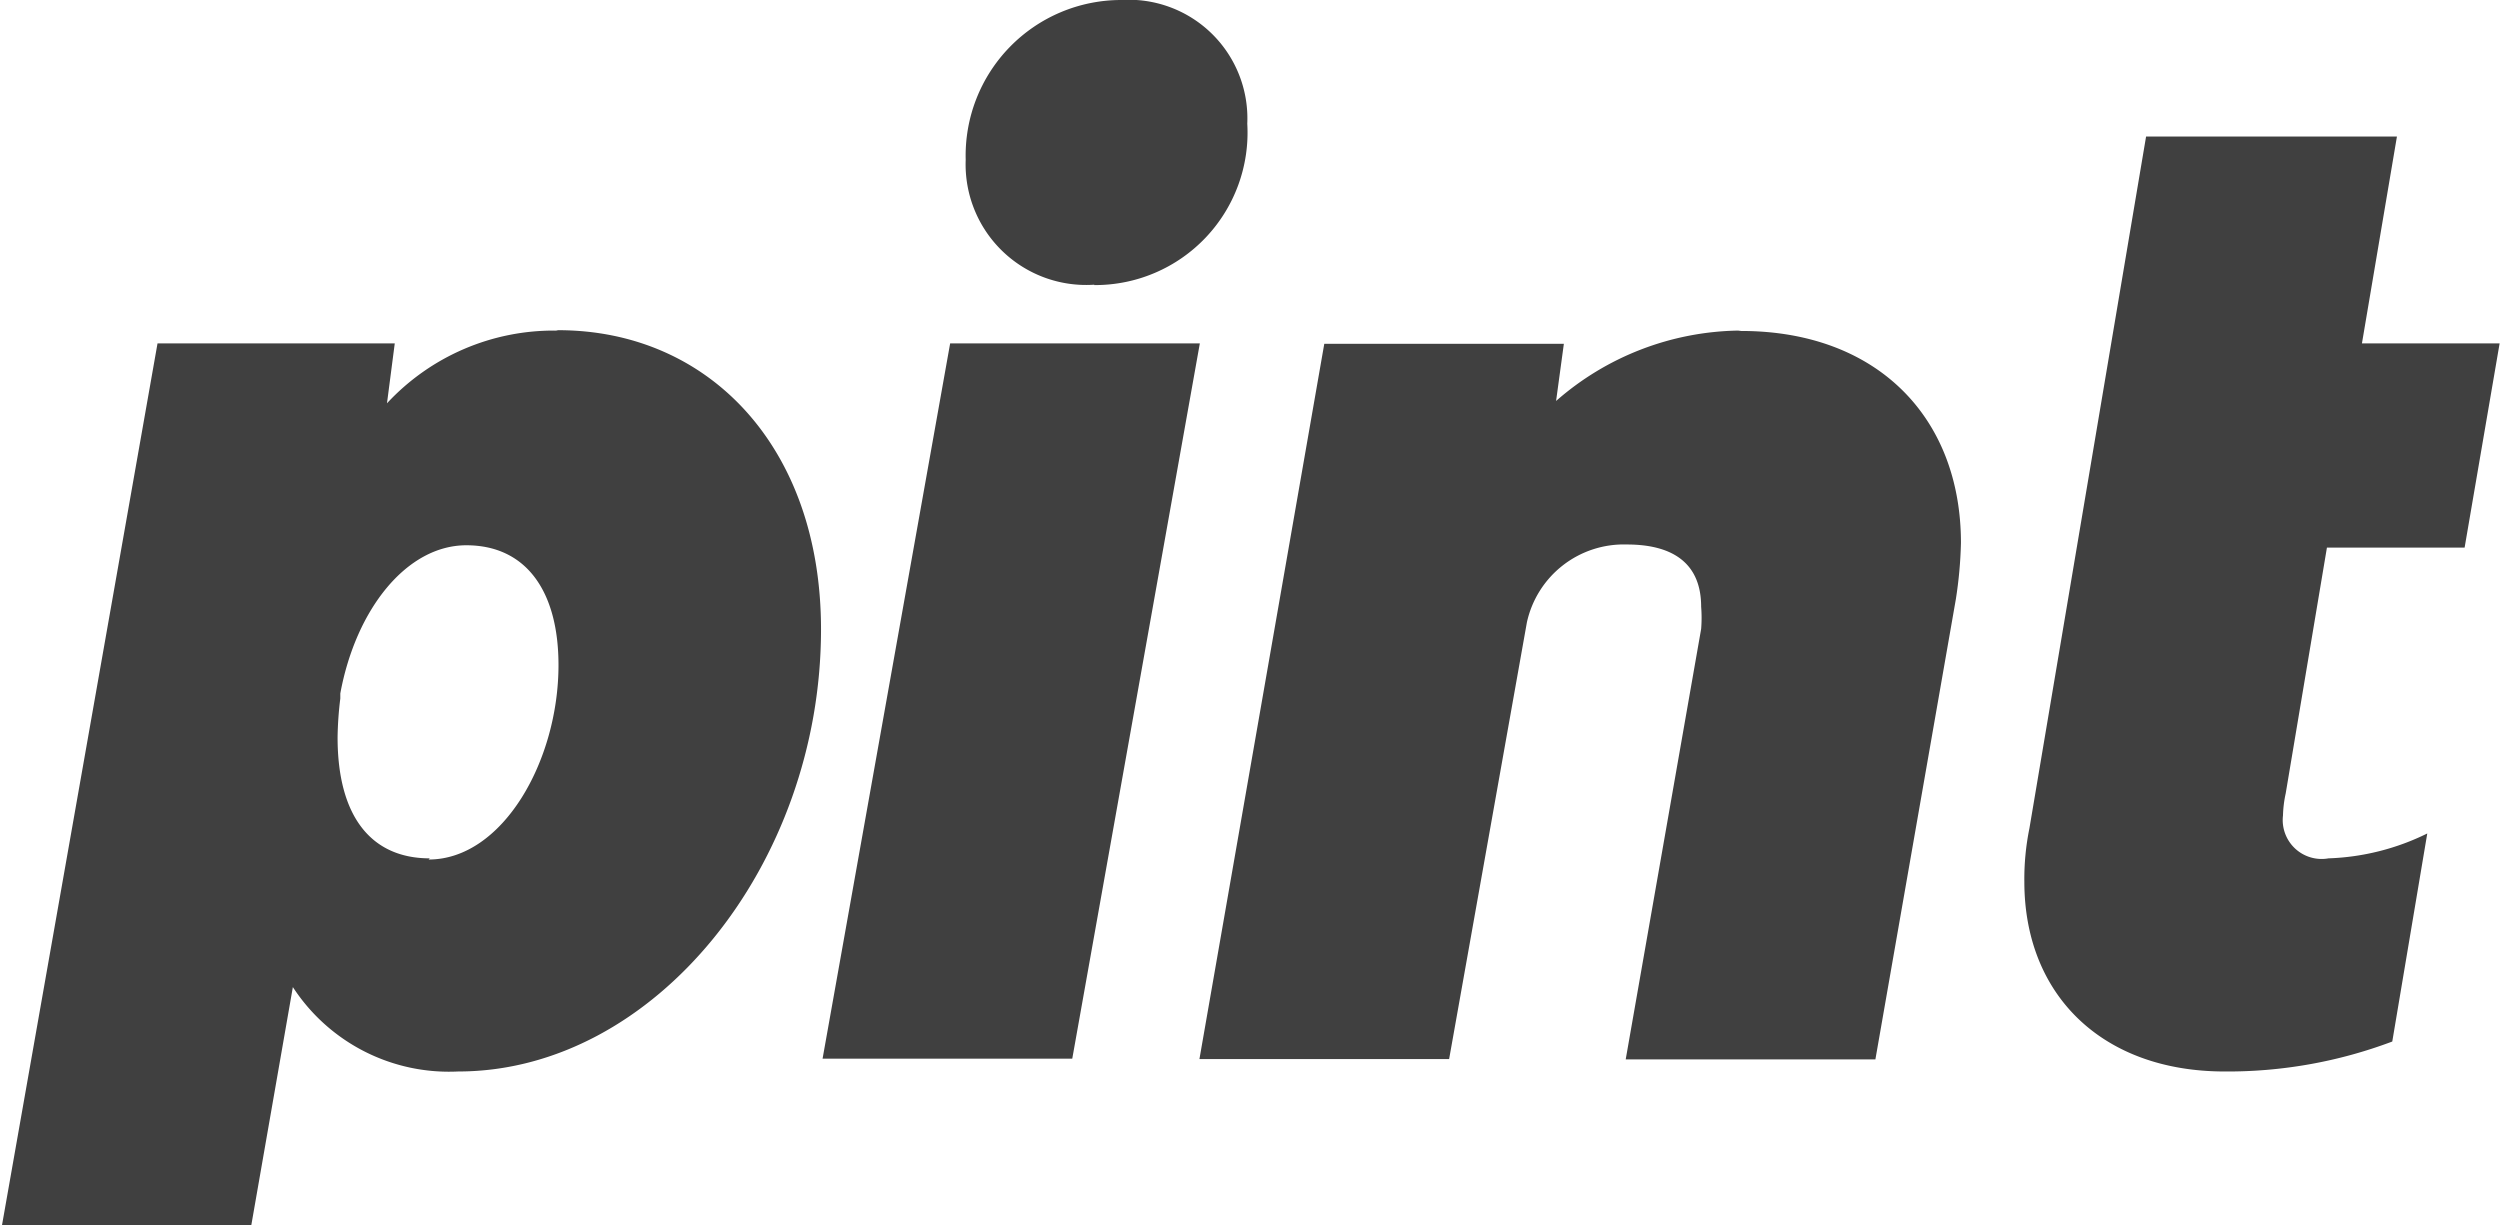 <?xml version="1.0" encoding="UTF-8"?> <svg xmlns="http://www.w3.org/2000/svg" viewBox="0 0 64.28 31.51"><g fill="#404040"><path d="M28.13 7.33a3.92 3.92 0 0 0 3.94-4.15A3.05 3.05 0 0 0 28.83 0a4 4 0 0 0-4 4.11 3.1 3.1 0 0 0 3.31 3.21M14.3 8.5a5.85 5.85 0 0 0-4.35 1.87l.2-1.54h-6.1l-4 22.68h6.41l1.07-6.13a4.79 4.79 0 0 0 4.25 2.17c5.05 0 9.33-5.32 9.33-11.37 0-4.68-2.88-7.69-6.76-7.69m-3.3 13.58c-1.5 0-2.37-1.07-2.37-3.11a9 9 0 0 1 .07-1v-.13c.4-2.17 1.71-3.81 3.24-3.81s2.37 1.17 2.37 3.08c0 2.47-1.44 5-3.34 5M59.83 14.08h3.54l.9-5.25h-3.54l.9-5.32h-6.45l-3 17.79a6.52 6.52 0 0 0-.13 1.37c0 2.91 2 4.88 5.15 4.88a12 12 0 0 0 4.31-.77l.9-5.35a6.2 6.2 0 0 1-2.54.64 1 1 0 0 1-1.17-1.1 3 3 0 0 1 .07-.57zM44.69 8.5a7.27 7.27 0 0 0-4.68 1.81l.2-1.47h-6.16l-3.21 18.39h6.42l2-11.23a2.55 2.55 0 0 1 2.57-2c1.24 0 1.91.53 1.91 1.6a3.58 3.58 0 0 1 0 .57L41.8 27.24h6.42l2.07-11.84a10.93 10.93 0 0 0 .13-1.44c0-3.24-2.17-5.45-5.65-5.45M24.43 8.83l-3.28 18.39h6.42l3.28-18.39h-6.42z"></path></g></svg> 